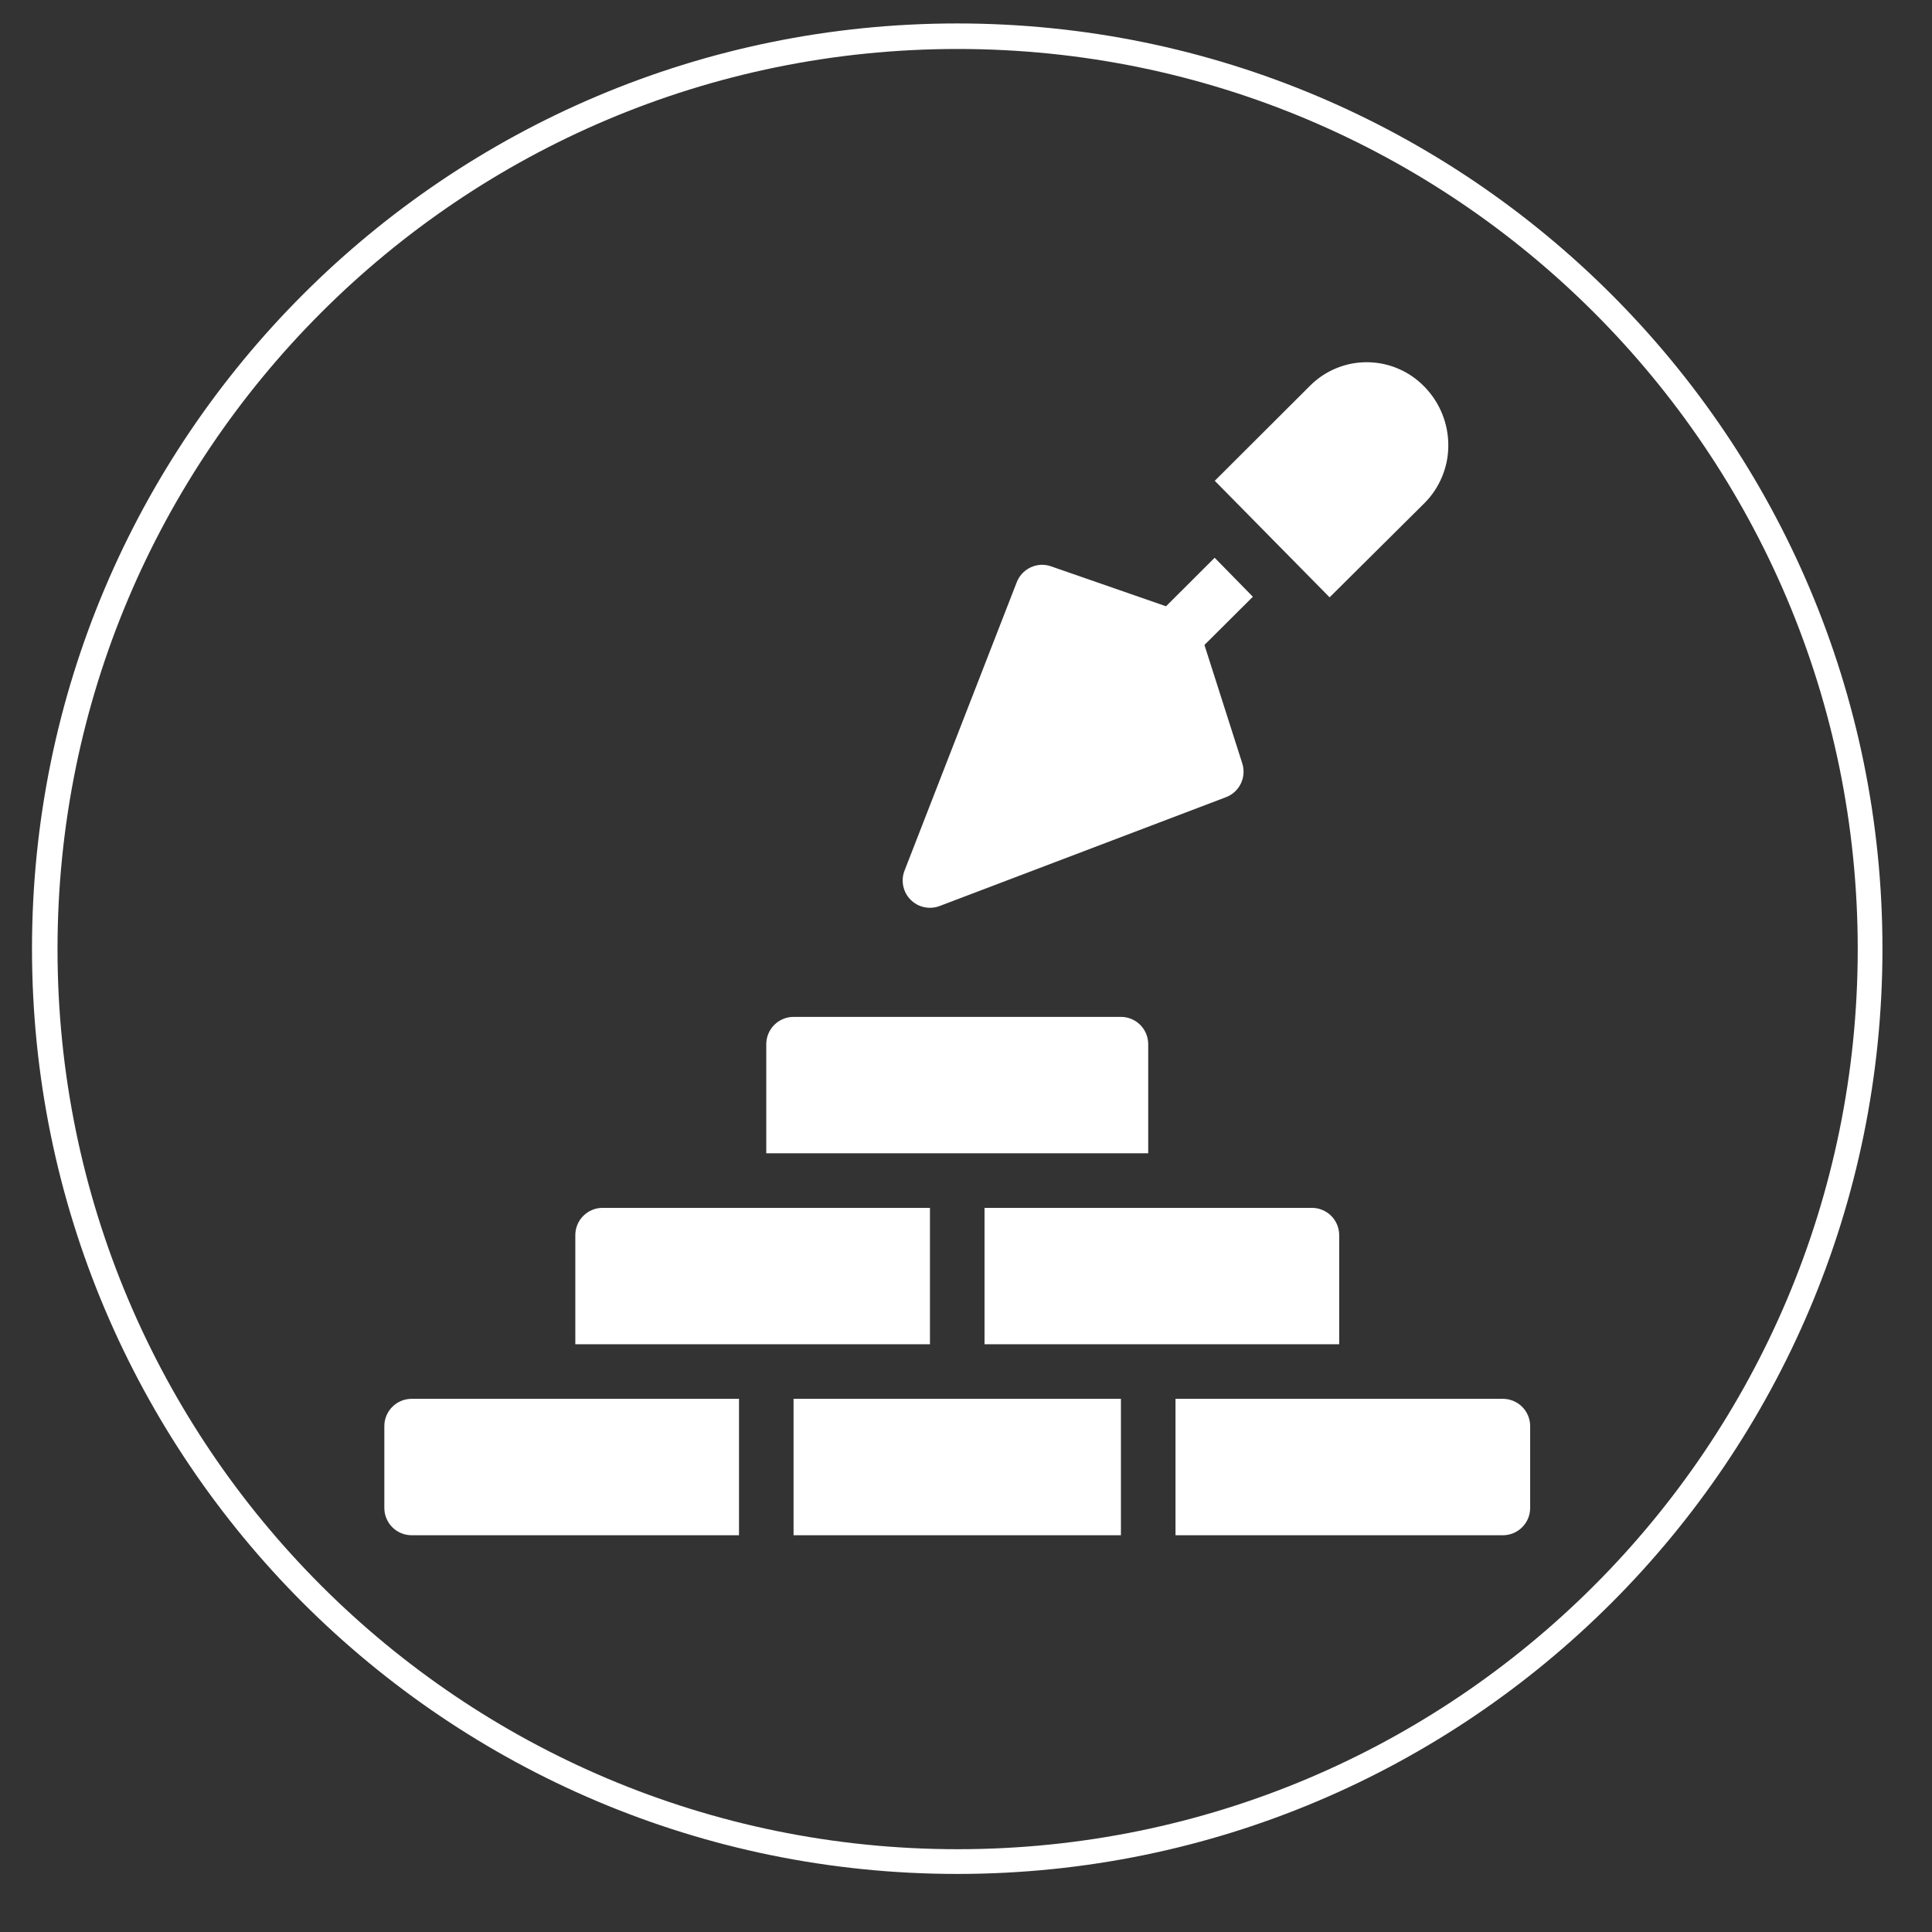 <svg xmlns="http://www.w3.org/2000/svg" xmlns:xlink="http://www.w3.org/1999/xlink" width="377" zoomAndPan="magnify" viewBox="0 0 283.5 283.5" height="377" preserveAspectRatio="xMidYMid meet" version="1.0"><rect x="0" y="0" width="283.5" height="283.5" fill="#333333" stroke="none"/><defs><clipPath id="d3c9ecdfdf"><path d="M 4.695 3.441 L 276.23 3.441 L 276.23 274.98 L 4.695 274.98 Z M 4.695 3.441 " clip-rule="nonzero"/></clipPath><clipPath id="3b1f43137f"><path d="M 140.465 3.441 C 65.48 3.441 4.695 64.23 4.695 139.211 C 4.695 214.195 65.48 274.98 140.465 274.98 C 215.445 274.98 276.23 214.195 276.23 139.211 C 276.23 64.23 215.445 3.441 140.465 3.441 Z M 140.465 3.441 " clip-rule="nonzero"/></clipPath><clipPath id="98809142f1"><path d="M 56.398 53.102 L 224.852 53.102 L 224.852 225.297 L 56.398 225.297 Z M 56.398 53.102 " clip-rule="nonzero"/></clipPath></defs><g clip-path="url(#d3c9ecdfdf)"><g clip-path="url(#3b1f43137f)"><path stroke-linecap="butt" transform="matrix(0.749, 0, 0, 0.749, 4.695, 3.443)" fill="none" stroke-linejoin="miter" d="M 181.345 -0.002 C 81.19 -0.002 0 81.193 0 181.343 C 0 281.498 81.19 362.688 181.345 362.688 C 281.496 362.688 362.686 281.498 362.686 181.343 C 362.686 81.193 281.496 -0.002 181.345 -0.002 Z M 181.345 -0.002 " stroke="#ffffff" stroke-width="10" stroke-opacity="1" stroke-miterlimit="4"/></g></g><g clip-path="url(#98809142f1)"><path fill="#ffffff" d="M 200.805 53.156 C 199.215 53.121 197.684 53.398 196.207 53.984 C 194.73 54.574 193.426 55.426 192.297 56.539 L 178.254 70.551 L 195.105 87.652 L 209.047 73.805 C 210.16 72.684 211.016 71.391 211.617 69.93 C 212.223 68.469 212.523 66.949 212.523 65.367 C 212.527 63.77 212.23 62.23 211.633 60.746 C 211.035 59.266 210.18 57.949 209.07 56.797 L 208.984 56.711 C 207.906 55.605 206.66 54.742 205.242 54.129 C 203.828 53.512 202.348 53.188 200.805 53.156 Z M 178.238 81.844 L 178.184 81.898 L 171.102 88.965 L 154.242 83.109 C 153.859 82.973 153.469 82.898 153.062 82.883 C 152.648 82.867 152.242 82.918 151.844 83.031 C 151.441 83.145 151.07 83.312 150.727 83.543 C 150.379 83.77 150.074 84.047 149.816 84.367 C 149.555 84.691 149.352 85.047 149.199 85.43 L 132.734 127.746 C 132.59 128.109 132.504 128.48 132.473 128.867 C 132.441 129.254 132.461 129.637 132.543 130.016 C 132.621 130.395 132.75 130.758 132.934 131.098 C 133.117 131.438 133.344 131.746 133.617 132.023 C 133.891 132.297 134.195 132.527 134.535 132.715 C 134.875 132.902 135.234 133.035 135.613 133.117 C 135.992 133.199 136.375 133.227 136.762 133.195 C 137.148 133.168 137.523 133.086 137.887 132.945 L 179.895 116.98 C 180.375 116.797 180.805 116.535 181.184 116.188 C 181.559 115.84 181.859 115.438 182.082 114.977 C 182.305 114.512 182.434 114.027 182.469 113.516 C 182.504 113.004 182.445 112.504 182.289 112.016 L 176.738 94.641 L 183.812 87.598 L 183.844 87.566 Z M 116.445 149.219 C 116.184 149.219 115.922 149.242 115.664 149.293 C 115.406 149.348 115.156 149.422 114.914 149.523 C 114.672 149.625 114.441 149.746 114.223 149.891 C 114.004 150.039 113.801 150.203 113.617 150.391 C 113.43 150.578 113.262 150.777 113.117 150.996 C 112.973 151.215 112.848 151.445 112.746 151.688 C 112.648 151.934 112.57 152.184 112.52 152.441 C 112.469 152.699 112.441 152.957 112.441 153.223 L 112.441 169.234 L 168.488 169.234 L 168.488 153.223 C 168.488 152.957 168.461 152.699 168.41 152.441 C 168.359 152.184 168.285 151.934 168.184 151.688 C 168.082 151.445 167.961 151.215 167.812 150.996 C 167.668 150.777 167.5 150.578 167.316 150.391 C 167.129 150.203 166.93 150.039 166.711 149.891 C 166.492 149.746 166.262 149.625 166.016 149.523 C 165.773 149.422 165.523 149.348 165.266 149.293 C 165.008 149.242 164.75 149.219 164.484 149.219 Z M 88.422 177.242 C 88.16 177.242 87.898 177.266 87.641 177.316 C 87.383 177.367 87.133 177.445 86.891 177.547 C 86.648 177.645 86.418 177.77 86.199 177.914 C 85.98 178.062 85.777 178.227 85.594 178.414 C 85.406 178.598 85.242 178.801 85.094 179.02 C 84.949 179.238 84.824 179.469 84.727 179.711 C 84.625 179.953 84.547 180.207 84.496 180.465 C 84.445 180.723 84.422 180.98 84.422 181.242 L 84.422 197.258 L 136.461 197.258 L 136.461 177.242 Z M 144.469 177.242 L 144.469 197.258 L 196.512 197.258 L 196.512 181.242 C 196.512 180.98 196.484 180.723 196.434 180.465 C 196.383 180.207 196.309 179.953 196.207 179.711 C 196.105 179.469 195.984 179.238 195.836 179.02 C 195.691 178.801 195.523 178.598 195.34 178.414 C 195.152 178.227 194.949 178.062 194.73 177.914 C 194.512 177.77 194.281 177.645 194.039 177.547 C 193.797 177.445 193.547 177.367 193.289 177.316 C 193.031 177.266 192.77 177.242 192.508 177.242 Z M 60.402 205.262 C 60.137 205.262 59.879 205.289 59.621 205.34 C 59.363 205.391 59.109 205.469 58.867 205.566 C 58.625 205.668 58.395 205.793 58.176 205.938 C 57.957 206.086 57.754 206.25 57.57 206.438 C 57.383 206.621 57.219 206.824 57.07 207.043 C 56.926 207.262 56.801 207.492 56.703 207.734 C 56.602 207.977 56.523 208.227 56.473 208.484 C 56.422 208.742 56.398 209.004 56.398 209.266 L 56.398 221.277 C 56.398 221.539 56.422 221.801 56.473 222.059 C 56.523 222.316 56.602 222.566 56.703 222.809 C 56.801 223.051 56.926 223.281 57.07 223.5 C 57.219 223.719 57.383 223.922 57.57 224.105 C 57.754 224.293 57.957 224.461 58.176 224.605 C 58.395 224.75 58.625 224.875 58.867 224.977 C 59.109 225.074 59.363 225.152 59.621 225.203 C 59.879 225.254 60.137 225.281 60.402 225.281 L 108.441 225.281 L 108.441 205.262 Z M 116.445 205.262 L 116.445 225.281 L 164.484 225.281 L 164.484 205.262 Z M 172.492 205.262 L 172.492 225.281 L 220.531 225.281 C 220.793 225.281 221.055 225.254 221.312 225.203 C 221.57 225.152 221.82 225.074 222.062 224.977 C 222.305 224.875 222.535 224.75 222.754 224.605 C 222.973 224.461 223.176 224.293 223.363 224.105 C 223.547 223.922 223.715 223.719 223.859 223.5 C 224.004 223.281 224.129 223.051 224.23 222.809 C 224.328 222.566 224.406 222.316 224.457 222.059 C 224.508 221.801 224.535 221.539 224.535 221.277 L 224.535 209.266 C 224.535 209.004 224.508 208.742 224.457 208.484 C 224.406 208.227 224.328 207.977 224.23 207.734 C 224.129 207.492 224.004 207.262 223.859 207.043 C 223.715 206.824 223.547 206.621 223.363 206.438 C 223.176 206.25 222.973 206.086 222.754 205.938 C 222.535 205.793 222.305 205.668 222.062 205.566 C 221.82 205.469 221.57 205.391 221.312 205.34 C 221.055 205.289 220.793 205.262 220.531 205.262 Z M 172.492 205.262 " fill-opacity="1" fill-rule="nonzero"/></g></svg>